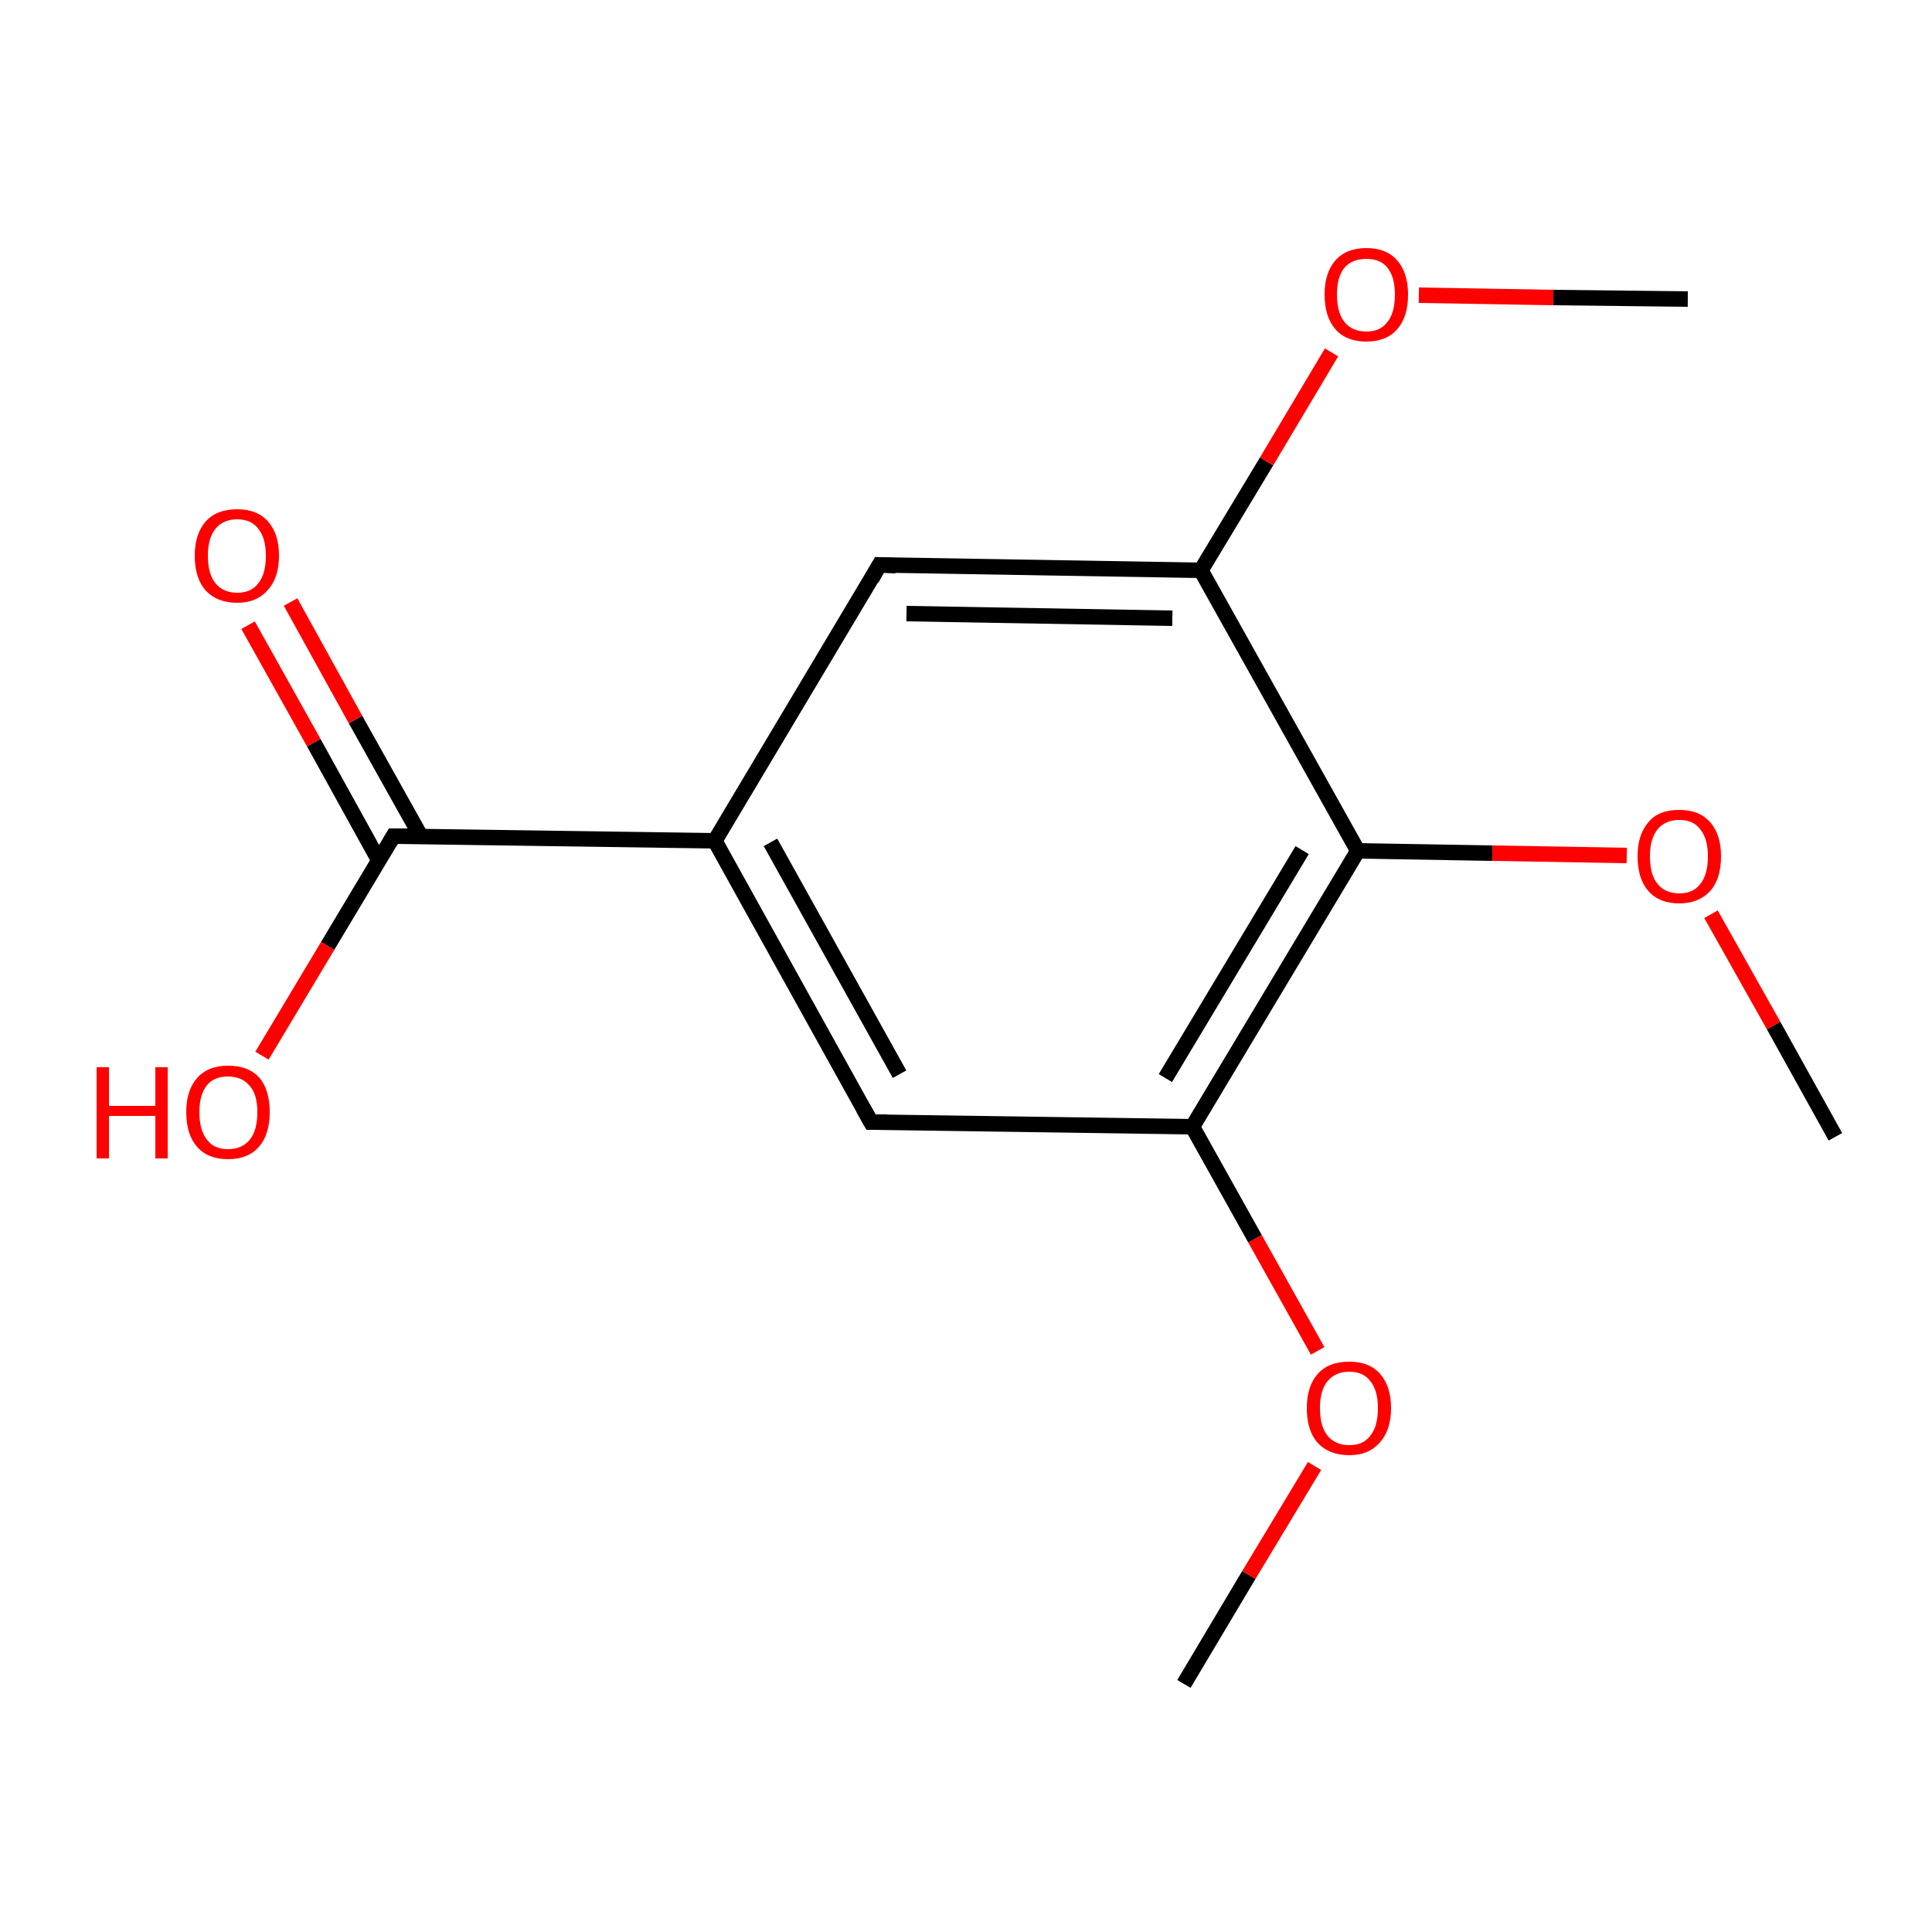 <?xml version='1.0' encoding='iso-8859-1'?>
<svg version='1.1' baseProfile='full'
              xmlns='http://www.w3.org/2000/svg'
                      xmlns:rdkit='http://www.rdkit.org/xml'
                      xmlns:xlink='http://www.w3.org/1999/xlink'
                  xml:space='preserve'
width='250px' height='250px' viewBox='0 0 250 250'>
<!-- END OF HEADER -->
<rect style='opacity:1.0;fill:#FFFFFF;stroke:none' width='250.0' height='250.0' x='0.0' y='0.0'> </rect>
<path class='bond-0 atom-0 atom-12' d='M 153.2,217.9 L 161.6,203.8' style='fill:none;fill-rule:evenodd;stroke:#000000;stroke-width:2.0px;stroke-linecap:butt;stroke-linejoin:miter;stroke-opacity:1' />
<path class='bond-0 atom-0 atom-12' d='M 161.6,203.8 L 170.1,189.7' style='fill:none;fill-rule:evenodd;stroke:#FF0000;stroke-width:2.0px;stroke-linecap:butt;stroke-linejoin:miter;stroke-opacity:1' />
<path class='bond-1 atom-1 atom-13' d='M 218.4,38.7 L 201.0,38.5' style='fill:none;fill-rule:evenodd;stroke:#000000;stroke-width:2.0px;stroke-linecap:butt;stroke-linejoin:miter;stroke-opacity:1' />
<path class='bond-1 atom-1 atom-13' d='M 201.0,38.5 L 183.6,38.2' style='fill:none;fill-rule:evenodd;stroke:#FF0000;stroke-width:2.0px;stroke-linecap:butt;stroke-linejoin:miter;stroke-opacity:1' />
<path class='bond-2 atom-2 atom-14' d='M 237.5,147.1 L 229.5,132.7' style='fill:none;fill-rule:evenodd;stroke:#000000;stroke-width:2.0px;stroke-linecap:butt;stroke-linejoin:miter;stroke-opacity:1' />
<path class='bond-2 atom-2 atom-14' d='M 229.5,132.7 L 221.4,118.3' style='fill:none;fill-rule:evenodd;stroke:#FF0000;stroke-width:2.0px;stroke-linecap:butt;stroke-linejoin:miter;stroke-opacity:1' />
<path class='bond-3 atom-3 atom-5' d='M 112.7,145.2 L 92.5,108.8' style='fill:none;fill-rule:evenodd;stroke:#000000;stroke-width:2.0px;stroke-linecap:butt;stroke-linejoin:miter;stroke-opacity:1' />
<path class='bond-3 atom-3 atom-5' d='M 116.4,139.0 L 99.7,109.0' style='fill:none;fill-rule:evenodd;stroke:#000000;stroke-width:2.0px;stroke-linecap:butt;stroke-linejoin:miter;stroke-opacity:1' />
<path class='bond-4 atom-3 atom-6' d='M 112.7,145.2 L 154.3,145.8' style='fill:none;fill-rule:evenodd;stroke:#000000;stroke-width:2.0px;stroke-linecap:butt;stroke-linejoin:miter;stroke-opacity:1' />
<path class='bond-5 atom-4 atom-5' d='M 113.8,73.1 L 92.5,108.8' style='fill:none;fill-rule:evenodd;stroke:#000000;stroke-width:2.0px;stroke-linecap:butt;stroke-linejoin:miter;stroke-opacity:1' />
<path class='bond-6 atom-4 atom-7' d='M 113.8,73.1 L 155.4,73.8' style='fill:none;fill-rule:evenodd;stroke:#000000;stroke-width:2.0px;stroke-linecap:butt;stroke-linejoin:miter;stroke-opacity:1' />
<path class='bond-6 atom-4 atom-7' d='M 117.3,79.4 L 151.7,80.0' style='fill:none;fill-rule:evenodd;stroke:#000000;stroke-width:2.0px;stroke-linecap:butt;stroke-linejoin:miter;stroke-opacity:1' />
<path class='bond-7 atom-5 atom-9' d='M 92.5,108.8 L 50.9,108.2' style='fill:none;fill-rule:evenodd;stroke:#000000;stroke-width:2.0px;stroke-linecap:butt;stroke-linejoin:miter;stroke-opacity:1' />
<path class='bond-8 atom-6 atom-8' d='M 154.3,145.8 L 175.7,110.1' style='fill:none;fill-rule:evenodd;stroke:#000000;stroke-width:2.0px;stroke-linecap:butt;stroke-linejoin:miter;stroke-opacity:1' />
<path class='bond-8 atom-6 atom-8' d='M 150.8,139.5 L 168.5,110.0' style='fill:none;fill-rule:evenodd;stroke:#000000;stroke-width:2.0px;stroke-linecap:butt;stroke-linejoin:miter;stroke-opacity:1' />
<path class='bond-9 atom-6 atom-12' d='M 154.3,145.8 L 162.4,160.3' style='fill:none;fill-rule:evenodd;stroke:#000000;stroke-width:2.0px;stroke-linecap:butt;stroke-linejoin:miter;stroke-opacity:1' />
<path class='bond-9 atom-6 atom-12' d='M 162.4,160.3 L 170.5,174.8' style='fill:none;fill-rule:evenodd;stroke:#FF0000;stroke-width:2.0px;stroke-linecap:butt;stroke-linejoin:miter;stroke-opacity:1' />
<path class='bond-10 atom-7 atom-8' d='M 155.4,73.8 L 175.7,110.1' style='fill:none;fill-rule:evenodd;stroke:#000000;stroke-width:2.0px;stroke-linecap:butt;stroke-linejoin:miter;stroke-opacity:1' />
<path class='bond-11 atom-7 atom-13' d='M 155.4,73.8 L 163.9,59.7' style='fill:none;fill-rule:evenodd;stroke:#000000;stroke-width:2.0px;stroke-linecap:butt;stroke-linejoin:miter;stroke-opacity:1' />
<path class='bond-11 atom-7 atom-13' d='M 163.9,59.7 L 172.3,45.6' style='fill:none;fill-rule:evenodd;stroke:#FF0000;stroke-width:2.0px;stroke-linecap:butt;stroke-linejoin:miter;stroke-opacity:1' />
<path class='bond-12 atom-8 atom-14' d='M 175.7,110.1 L 193.1,110.4' style='fill:none;fill-rule:evenodd;stroke:#000000;stroke-width:2.0px;stroke-linecap:butt;stroke-linejoin:miter;stroke-opacity:1' />
<path class='bond-12 atom-8 atom-14' d='M 193.1,110.4 L 210.5,110.7' style='fill:none;fill-rule:evenodd;stroke:#FF0000;stroke-width:2.0px;stroke-linecap:butt;stroke-linejoin:miter;stroke-opacity:1' />
<path class='bond-13 atom-9 atom-10' d='M 54.5,108.3 L 46.0,93.1' style='fill:none;fill-rule:evenodd;stroke:#000000;stroke-width:2.0px;stroke-linecap:butt;stroke-linejoin:miter;stroke-opacity:1' />
<path class='bond-13 atom-9 atom-10' d='M 46.0,93.1 L 37.6,77.9' style='fill:none;fill-rule:evenodd;stroke:#FF0000;stroke-width:2.0px;stroke-linecap:butt;stroke-linejoin:miter;stroke-opacity:1' />
<path class='bond-13 atom-9 atom-10' d='M 49.0,111.3 L 40.6,96.1' style='fill:none;fill-rule:evenodd;stroke:#000000;stroke-width:2.0px;stroke-linecap:butt;stroke-linejoin:miter;stroke-opacity:1' />
<path class='bond-13 atom-9 atom-10' d='M 40.6,96.1 L 32.1,80.9' style='fill:none;fill-rule:evenodd;stroke:#FF0000;stroke-width:2.0px;stroke-linecap:butt;stroke-linejoin:miter;stroke-opacity:1' />
<path class='bond-14 atom-9 atom-11' d='M 50.9,108.2 L 42.4,122.4' style='fill:none;fill-rule:evenodd;stroke:#000000;stroke-width:2.0px;stroke-linecap:butt;stroke-linejoin:miter;stroke-opacity:1' />
<path class='bond-14 atom-9 atom-11' d='M 42.4,122.4 L 33.9,136.6' style='fill:none;fill-rule:evenodd;stroke:#FF0000;stroke-width:2.0px;stroke-linecap:butt;stroke-linejoin:miter;stroke-opacity:1' />
<path d='M 111.7,143.4 L 112.7,145.2 L 114.8,145.2' style='fill:none;stroke:#000000;stroke-width:2.0px;stroke-linecap:butt;stroke-linejoin:miter;stroke-opacity:1;' />
<path d='M 112.8,74.9 L 113.8,73.1 L 115.9,73.2' style='fill:none;stroke:#000000;stroke-width:2.0px;stroke-linecap:butt;stroke-linejoin:miter;stroke-opacity:1;' />
<path d='M 53.0,108.2 L 50.9,108.2 L 50.5,108.9' style='fill:none;stroke:#000000;stroke-width:2.0px;stroke-linecap:butt;stroke-linejoin:miter;stroke-opacity:1;' />
<path class='atom-10' d='M 25.2 71.9
Q 25.2 69.1, 26.6 67.5
Q 28.0 65.9, 30.7 65.9
Q 33.3 65.9, 34.7 67.5
Q 36.1 69.1, 36.1 71.9
Q 36.1 74.8, 34.6 76.4
Q 33.2 78.0, 30.7 78.0
Q 28.1 78.0, 26.6 76.4
Q 25.2 74.8, 25.2 71.9
M 30.7 76.7
Q 32.5 76.7, 33.4 75.5
Q 34.4 74.3, 34.4 71.9
Q 34.4 69.6, 33.4 68.4
Q 32.5 67.2, 30.7 67.2
Q 28.9 67.2, 27.9 68.4
Q 26.9 69.6, 26.9 71.9
Q 26.9 74.3, 27.9 75.5
Q 28.9 76.7, 30.7 76.7
' fill='#FF0000'/>
<path class='atom-11' d='M 12.5 138.1
L 14.1 138.1
L 14.1 143.1
L 20.1 143.1
L 20.1 138.1
L 21.7 138.1
L 21.7 149.9
L 20.1 149.9
L 20.1 144.4
L 14.1 144.4
L 14.1 149.9
L 12.5 149.9
L 12.5 138.1
' fill='#FF0000'/>
<path class='atom-11' d='M 24.1 143.9
Q 24.1 141.1, 25.5 139.5
Q 26.9 137.9, 29.5 137.9
Q 32.2 137.9, 33.6 139.5
Q 34.9 141.1, 34.9 143.9
Q 34.9 146.8, 33.5 148.4
Q 32.1 150.0, 29.5 150.0
Q 26.9 150.0, 25.5 148.4
Q 24.1 146.8, 24.1 143.9
M 29.5 148.7
Q 31.3 148.7, 32.3 147.5
Q 33.3 146.3, 33.3 143.9
Q 33.3 141.6, 32.3 140.5
Q 31.3 139.3, 29.5 139.3
Q 27.7 139.3, 26.8 140.4
Q 25.8 141.6, 25.8 143.9
Q 25.8 146.3, 26.8 147.5
Q 27.7 148.7, 29.5 148.7
' fill='#FF0000'/>
<path class='atom-12' d='M 169.1 182.2
Q 169.1 179.4, 170.5 177.8
Q 171.9 176.2, 174.6 176.2
Q 177.2 176.2, 178.6 177.8
Q 180.0 179.4, 180.0 182.2
Q 180.0 185.1, 178.5 186.7
Q 177.1 188.3, 174.6 188.3
Q 172.0 188.3, 170.5 186.7
Q 169.1 185.1, 169.1 182.2
M 174.6 187.0
Q 176.4 187.0, 177.3 185.8
Q 178.3 184.6, 178.3 182.2
Q 178.3 179.9, 177.3 178.7
Q 176.4 177.5, 174.6 177.5
Q 172.8 177.5, 171.8 178.7
Q 170.8 179.9, 170.8 182.2
Q 170.8 184.6, 171.8 185.8
Q 172.8 187.0, 174.6 187.0
' fill='#FF0000'/>
<path class='atom-13' d='M 171.4 38.1
Q 171.4 35.3, 172.8 33.7
Q 174.2 32.1, 176.8 32.1
Q 179.4 32.1, 180.8 33.7
Q 182.2 35.3, 182.2 38.1
Q 182.2 41.0, 180.8 42.6
Q 179.4 44.2, 176.8 44.2
Q 174.2 44.2, 172.8 42.6
Q 171.4 41.0, 171.4 38.1
M 176.8 42.9
Q 178.6 42.9, 179.5 41.7
Q 180.5 40.5, 180.5 38.1
Q 180.5 35.8, 179.5 34.6
Q 178.6 33.5, 176.8 33.5
Q 175.0 33.5, 174.0 34.6
Q 173.0 35.8, 173.0 38.1
Q 173.0 40.5, 174.0 41.7
Q 175.0 42.9, 176.8 42.9
' fill='#FF0000'/>
<path class='atom-14' d='M 211.9 110.8
Q 211.9 108.0, 213.3 106.4
Q 214.6 104.8, 217.3 104.8
Q 219.9 104.8, 221.3 106.4
Q 222.7 108.0, 222.7 110.8
Q 222.7 113.7, 221.3 115.3
Q 219.8 116.9, 217.3 116.9
Q 214.7 116.9, 213.3 115.3
Q 211.9 113.7, 211.9 110.8
M 217.3 115.6
Q 219.1 115.6, 220.0 114.4
Q 221.0 113.2, 221.0 110.8
Q 221.0 108.5, 220.0 107.3
Q 219.1 106.1, 217.3 106.1
Q 215.5 106.1, 214.5 107.3
Q 213.5 108.5, 213.5 110.8
Q 213.5 113.2, 214.5 114.4
Q 215.5 115.6, 217.3 115.6
' fill='#FF0000'/>
</svg>
